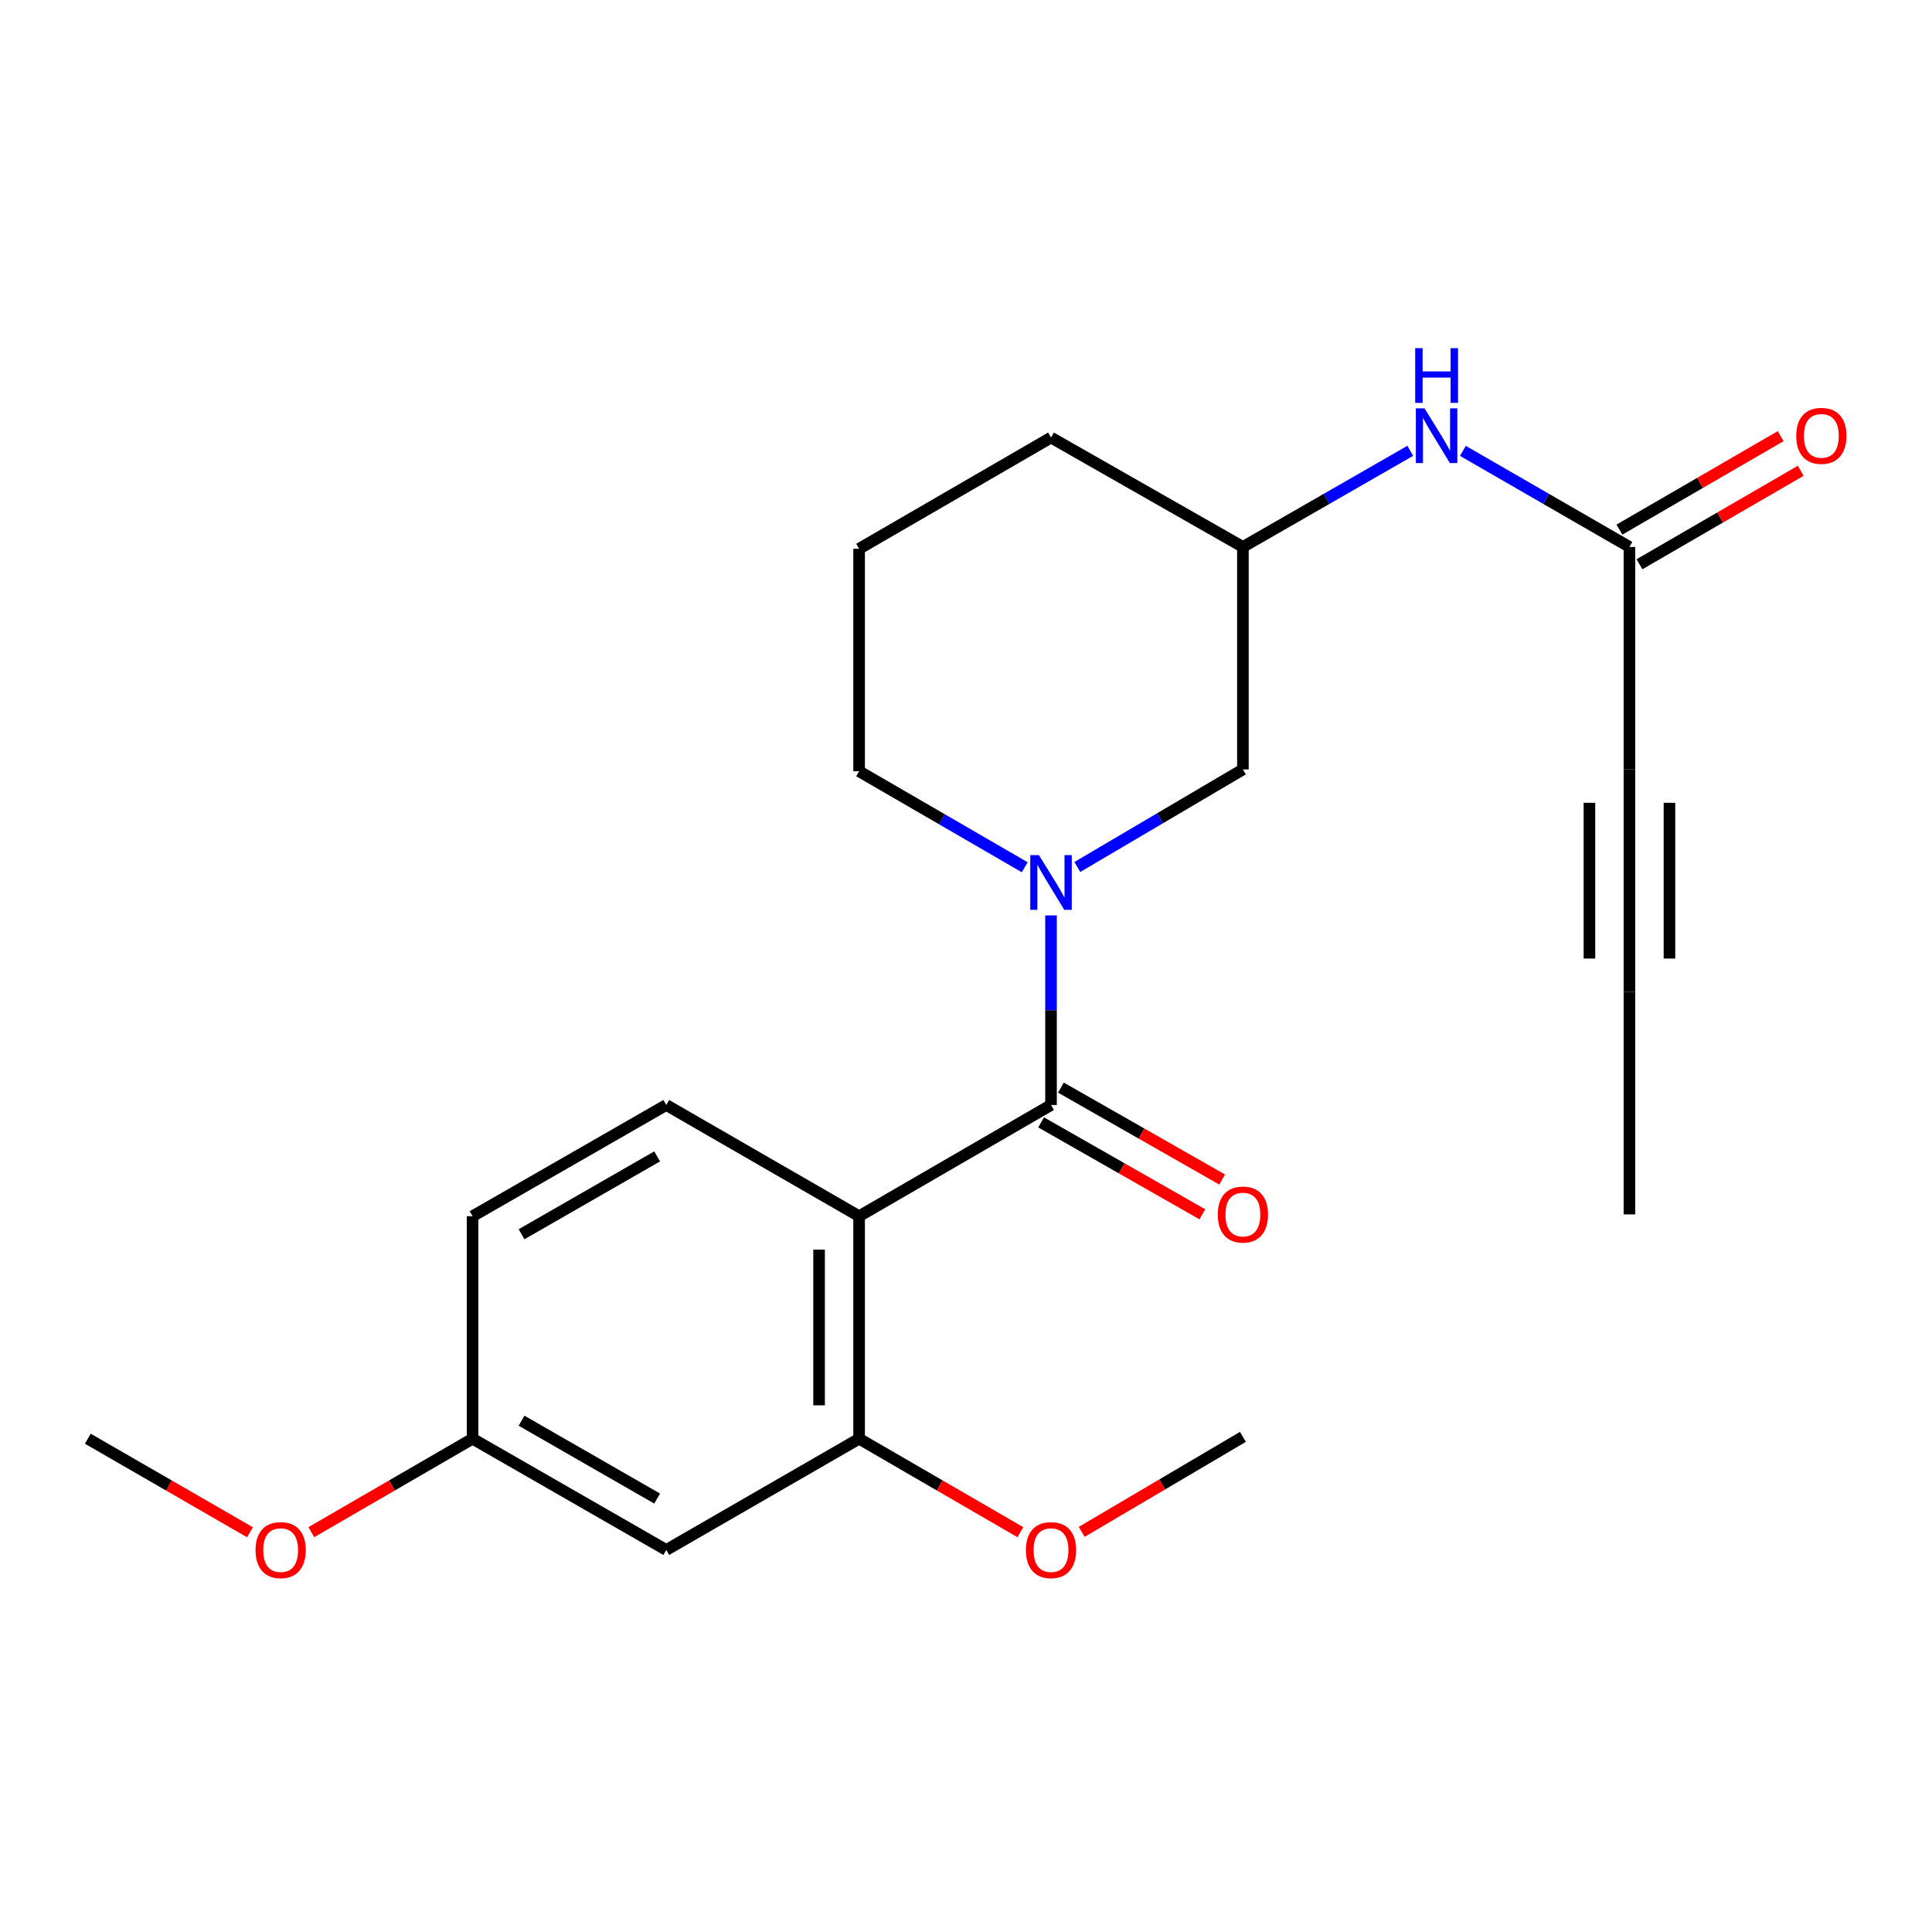 <?xml version='1.0' encoding='iso-8859-1'?>
<svg version='1.1' baseProfile='full'
              xmlns='http://www.w3.org/2000/svg'
                      xmlns:rdkit='http://www.rdkit.org/xml'
                      xmlns:xlink='http://www.w3.org/1999/xlink'
                  xml:space='preserve'
width='1000px' height='1000px' viewBox='0 0 1000 1000'>
<!-- END OF HEADER -->
<rect style='opacity:1.0;fill:#FFFFFF;stroke:none' width='1000' height='1000' x='0' y='0'> </rect>
<path class='bond-0' d='M 544.004,571.946 L 444.674,629.511' style='fill:none;fill-rule:evenodd;stroke:#000000;stroke-width:6px;stroke-linecap:butt;stroke-linejoin:miter;stroke-opacity:1' />
<path class='bond-1' d='M 544.004,571.946 L 544.004,522.882' style='fill:none;fill-rule:evenodd;stroke:#000000;stroke-width:6px;stroke-linecap:butt;stroke-linejoin:miter;stroke-opacity:1' />
<path class='bond-1' d='M 544.004,522.882 L 544.004,473.819' style='fill:none;fill-rule:evenodd;stroke:#0000FF;stroke-width:6px;stroke-linecap:butt;stroke-linejoin:miter;stroke-opacity:1' />
<path class='bond-10' d='M 538.875,580.944 L 580.605,604.734' style='fill:none;fill-rule:evenodd;stroke:#000000;stroke-width:6px;stroke-linecap:butt;stroke-linejoin:miter;stroke-opacity:1' />
<path class='bond-10' d='M 580.605,604.734 L 622.335,628.525' style='fill:none;fill-rule:evenodd;stroke:#FF0000;stroke-width:6px;stroke-linecap:butt;stroke-linejoin:miter;stroke-opacity:1' />
<path class='bond-10' d='M 549.134,562.947 L 590.865,586.738' style='fill:none;fill-rule:evenodd;stroke:#000000;stroke-width:6px;stroke-linecap:butt;stroke-linejoin:miter;stroke-opacity:1' />
<path class='bond-10' d='M 590.865,586.738 L 632.595,610.529' style='fill:none;fill-rule:evenodd;stroke:#FF0000;stroke-width:6px;stroke-linecap:butt;stroke-linejoin:miter;stroke-opacity:1' />
<path class='bond-2' d='M 444.674,629.511 L 444.674,744.677' style='fill:none;fill-rule:evenodd;stroke:#000000;stroke-width:6px;stroke-linecap:butt;stroke-linejoin:miter;stroke-opacity:1' />
<path class='bond-2' d='M 423.959,646.786 L 423.959,727.402' style='fill:none;fill-rule:evenodd;stroke:#000000;stroke-width:6px;stroke-linecap:butt;stroke-linejoin:miter;stroke-opacity:1' />
<path class='bond-5' d='M 444.674,629.511 L 344.861,571.946' style='fill:none;fill-rule:evenodd;stroke:#000000;stroke-width:6px;stroke-linecap:butt;stroke-linejoin:miter;stroke-opacity:1' />
<path class='bond-8' d='M 557.626,448.753 L 600.475,423.506' style='fill:none;fill-rule:evenodd;stroke:#0000FF;stroke-width:6px;stroke-linecap:butt;stroke-linejoin:miter;stroke-opacity:1' />
<path class='bond-8' d='M 600.475,423.506 L 643.323,398.259' style='fill:none;fill-rule:evenodd;stroke:#000000;stroke-width:6px;stroke-linecap:butt;stroke-linejoin:miter;stroke-opacity:1' />
<path class='bond-15' d='M 530.394,448.89 L 487.534,424.046' style='fill:none;fill-rule:evenodd;stroke:#0000FF;stroke-width:6px;stroke-linecap:butt;stroke-linejoin:miter;stroke-opacity:1' />
<path class='bond-15' d='M 487.534,424.046 L 444.674,399.202' style='fill:none;fill-rule:evenodd;stroke:#000000;stroke-width:6px;stroke-linecap:butt;stroke-linejoin:miter;stroke-opacity:1' />
<path class='bond-7' d='M 444.674,744.677 L 344.861,802.254' style='fill:none;fill-rule:evenodd;stroke:#000000;stroke-width:6px;stroke-linecap:butt;stroke-linejoin:miter;stroke-opacity:1' />
<path class='bond-16' d='M 444.674,744.677 L 486.404,768.866' style='fill:none;fill-rule:evenodd;stroke:#000000;stroke-width:6px;stroke-linecap:butt;stroke-linejoin:miter;stroke-opacity:1' />
<path class='bond-16' d='M 486.404,768.866 L 528.134,793.055' style='fill:none;fill-rule:evenodd;stroke:#FF0000;stroke-width:6px;stroke-linecap:butt;stroke-linejoin:miter;stroke-opacity:1' />
<path class='bond-3' d='M 843.399,398.259 L 843.399,283.093' style='fill:none;fill-rule:evenodd;stroke:#000000;stroke-width:6px;stroke-linecap:butt;stroke-linejoin:miter;stroke-opacity:1' />
<path class='bond-6' d='M 843.399,398.259 L 843.399,513.413' style='fill:none;fill-rule:evenodd;stroke:#000000;stroke-width:6px;stroke-linecap:butt;stroke-linejoin:miter;stroke-opacity:1' />
<path class='bond-6' d='M 822.684,415.532 L 822.684,496.14' style='fill:none;fill-rule:evenodd;stroke:#000000;stroke-width:6px;stroke-linecap:butt;stroke-linejoin:miter;stroke-opacity:1' />
<path class='bond-6' d='M 864.114,415.532 L 864.114,496.14' style='fill:none;fill-rule:evenodd;stroke:#000000;stroke-width:6px;stroke-linecap:butt;stroke-linejoin:miter;stroke-opacity:1' />
<path class='bond-4' d='M 843.399,283.093 L 800.303,258.233' style='fill:none;fill-rule:evenodd;stroke:#000000;stroke-width:6px;stroke-linecap:butt;stroke-linejoin:miter;stroke-opacity:1' />
<path class='bond-4' d='M 800.303,258.233 L 757.206,233.373' style='fill:none;fill-rule:evenodd;stroke:#0000FF;stroke-width:6px;stroke-linecap:butt;stroke-linejoin:miter;stroke-opacity:1' />
<path class='bond-11' d='M 848.593,292.054 L 890.323,267.865' style='fill:none;fill-rule:evenodd;stroke:#000000;stroke-width:6px;stroke-linecap:butt;stroke-linejoin:miter;stroke-opacity:1' />
<path class='bond-11' d='M 890.323,267.865 L 932.053,243.676' style='fill:none;fill-rule:evenodd;stroke:#FF0000;stroke-width:6px;stroke-linecap:butt;stroke-linejoin:miter;stroke-opacity:1' />
<path class='bond-11' d='M 838.205,274.132 L 879.935,249.943' style='fill:none;fill-rule:evenodd;stroke:#000000;stroke-width:6px;stroke-linecap:butt;stroke-linejoin:miter;stroke-opacity:1' />
<path class='bond-11' d='M 879.935,249.943 L 921.665,225.754' style='fill:none;fill-rule:evenodd;stroke:#FF0000;stroke-width:6px;stroke-linecap:butt;stroke-linejoin:miter;stroke-opacity:1' />
<path class='bond-14' d='M 344.861,571.946 L 244.598,629.511' style='fill:none;fill-rule:evenodd;stroke:#000000;stroke-width:6px;stroke-linecap:butt;stroke-linejoin:miter;stroke-opacity:1' />
<path class='bond-14' d='M 340.136,598.545 L 269.952,638.841' style='fill:none;fill-rule:evenodd;stroke:#000000;stroke-width:6px;stroke-linecap:butt;stroke-linejoin:miter;stroke-opacity:1' />
<path class='bond-18' d='M 843.399,513.413 L 843.399,628.568' style='fill:none;fill-rule:evenodd;stroke:#000000;stroke-width:6px;stroke-linecap:butt;stroke-linejoin:miter;stroke-opacity:1' />
<path class='bond-24' d='M 344.861,802.254 L 244.598,744.677' style='fill:none;fill-rule:evenodd;stroke:#000000;stroke-width:6px;stroke-linecap:butt;stroke-linejoin:miter;stroke-opacity:1' />
<path class='bond-24' d='M 340.137,775.654 L 269.954,735.35' style='fill:none;fill-rule:evenodd;stroke:#000000;stroke-width:6px;stroke-linecap:butt;stroke-linejoin:miter;stroke-opacity:1' />
<path class='bond-12' d='M 643.323,398.259 L 643.323,283.093' style='fill:none;fill-rule:evenodd;stroke:#000000;stroke-width:6px;stroke-linecap:butt;stroke-linejoin:miter;stroke-opacity:1' />
<path class='bond-9' d='M 729.955,233.343 L 686.639,258.218' style='fill:none;fill-rule:evenodd;stroke:#0000FF;stroke-width:6px;stroke-linecap:butt;stroke-linejoin:miter;stroke-opacity:1' />
<path class='bond-9' d='M 686.639,258.218 L 643.323,283.093' style='fill:none;fill-rule:evenodd;stroke:#000000;stroke-width:6px;stroke-linecap:butt;stroke-linejoin:miter;stroke-opacity:1' />
<path class='bond-23' d='M 643.323,283.093 L 544.004,226.482' style='fill:none;fill-rule:evenodd;stroke:#000000;stroke-width:6px;stroke-linecap:butt;stroke-linejoin:miter;stroke-opacity:1' />
<path class='bond-13' d='M 244.598,744.677 L 244.598,629.511' style='fill:none;fill-rule:evenodd;stroke:#000000;stroke-width:6px;stroke-linecap:butt;stroke-linejoin:miter;stroke-opacity:1' />
<path class='bond-17' d='M 244.598,744.677 L 202.868,768.866' style='fill:none;fill-rule:evenodd;stroke:#000000;stroke-width:6px;stroke-linecap:butt;stroke-linejoin:miter;stroke-opacity:1' />
<path class='bond-17' d='M 202.868,768.866 L 161.138,793.055' style='fill:none;fill-rule:evenodd;stroke:#FF0000;stroke-width:6px;stroke-linecap:butt;stroke-linejoin:miter;stroke-opacity:1' />
<path class='bond-19' d='M 444.674,399.202 L 444.674,284.048' style='fill:none;fill-rule:evenodd;stroke:#000000;stroke-width:6px;stroke-linecap:butt;stroke-linejoin:miter;stroke-opacity:1' />
<path class='bond-21' d='M 559.887,792.894 L 601.605,768.308' style='fill:none;fill-rule:evenodd;stroke:#FF0000;stroke-width:6px;stroke-linecap:butt;stroke-linejoin:miter;stroke-opacity:1' />
<path class='bond-21' d='M 601.605,768.308 L 643.323,743.722' style='fill:none;fill-rule:evenodd;stroke:#000000;stroke-width:6px;stroke-linecap:butt;stroke-linejoin:miter;stroke-opacity:1' />
<path class='bond-22' d='M 129.387,793.094 L 87.421,768.885' style='fill:none;fill-rule:evenodd;stroke:#FF0000;stroke-width:6px;stroke-linecap:butt;stroke-linejoin:miter;stroke-opacity:1' />
<path class='bond-22' d='M 87.421,768.885 L 45.455,744.677' style='fill:none;fill-rule:evenodd;stroke:#000000;stroke-width:6px;stroke-linecap:butt;stroke-linejoin:miter;stroke-opacity:1' />
<path class='bond-20' d='M 444.674,284.048 L 544.004,226.482' style='fill:none;fill-rule:evenodd;stroke:#000000;stroke-width:6px;stroke-linecap:butt;stroke-linejoin:miter;stroke-opacity:1' />
<path  class='atom-2' d='M 537.744 442.62
L 547.024 457.62
Q 547.944 459.1, 549.424 461.78
Q 550.904 464.46, 550.984 464.62
L 550.984 442.62
L 554.744 442.62
L 554.744 470.94
L 550.864 470.94
L 540.904 454.54
Q 539.744 452.62, 538.504 450.42
Q 537.304 448.22, 536.944 447.54
L 536.944 470.94
L 533.264 470.94
L 533.264 442.62
L 537.744 442.62
' fill='#0000FF'/>
<path  class='atom-10' d='M 737.325 211.356
L 746.605 226.356
Q 747.525 227.836, 749.005 230.516
Q 750.485 233.196, 750.565 233.356
L 750.565 211.356
L 754.325 211.356
L 754.325 239.676
L 750.445 239.676
L 740.485 223.276
Q 739.325 221.356, 738.085 219.156
Q 736.885 216.956, 736.525 216.276
L 736.525 239.676
L 732.845 239.676
L 732.845 211.356
L 737.325 211.356
' fill='#0000FF'/>
<path  class='atom-10' d='M 732.505 180.204
L 736.345 180.204
L 736.345 192.244
L 750.825 192.244
L 750.825 180.204
L 754.665 180.204
L 754.665 208.524
L 750.825 208.524
L 750.825 195.444
L 736.345 195.444
L 736.345 208.524
L 732.505 208.524
L 732.505 180.204
' fill='#0000FF'/>
<path  class='atom-11' d='M 630.323 628.648
Q 630.323 621.848, 633.683 618.048
Q 637.043 614.248, 643.323 614.248
Q 649.603 614.248, 652.963 618.048
Q 656.323 621.848, 656.323 628.648
Q 656.323 635.528, 652.923 639.448
Q 649.523 643.328, 643.323 643.328
Q 637.083 643.328, 633.683 639.448
Q 630.323 635.568, 630.323 628.648
M 643.323 640.128
Q 647.643 640.128, 649.963 637.248
Q 652.323 634.328, 652.323 628.648
Q 652.323 623.088, 649.963 620.288
Q 647.643 617.448, 643.323 617.448
Q 639.003 617.448, 636.643 620.248
Q 634.323 623.048, 634.323 628.648
Q 634.323 634.368, 636.643 637.248
Q 639.003 640.128, 643.323 640.128
' fill='#FF0000'/>
<path  class='atom-12' d='M 929.729 225.596
Q 929.729 218.796, 933.089 214.996
Q 936.449 211.196, 942.729 211.196
Q 949.009 211.196, 952.369 214.996
Q 955.729 218.796, 955.729 225.596
Q 955.729 232.476, 952.329 236.396
Q 948.929 240.276, 942.729 240.276
Q 936.489 240.276, 933.089 236.396
Q 929.729 232.516, 929.729 225.596
M 942.729 237.076
Q 947.049 237.076, 949.369 234.196
Q 951.729 231.276, 951.729 225.596
Q 951.729 220.036, 949.369 217.236
Q 947.049 214.396, 942.729 214.396
Q 938.409 214.396, 936.049 217.196
Q 933.729 219.996, 933.729 225.596
Q 933.729 231.316, 936.049 234.196
Q 938.409 237.076, 942.729 237.076
' fill='#FF0000'/>
<path  class='atom-17' d='M 531.004 802.334
Q 531.004 795.534, 534.364 791.734
Q 537.724 787.934, 544.004 787.934
Q 550.284 787.934, 553.644 791.734
Q 557.004 795.534, 557.004 802.334
Q 557.004 809.214, 553.604 813.134
Q 550.204 817.014, 544.004 817.014
Q 537.764 817.014, 534.364 813.134
Q 531.004 809.254, 531.004 802.334
M 544.004 813.814
Q 548.324 813.814, 550.644 810.934
Q 553.004 808.014, 553.004 802.334
Q 553.004 796.774, 550.644 793.974
Q 548.324 791.134, 544.004 791.134
Q 539.684 791.134, 537.324 793.934
Q 535.004 796.734, 535.004 802.334
Q 535.004 808.054, 537.324 810.934
Q 539.684 813.814, 544.004 813.814
' fill='#FF0000'/>
<path  class='atom-18' d='M 132.268 802.334
Q 132.268 795.534, 135.628 791.734
Q 138.988 787.934, 145.268 787.934
Q 151.548 787.934, 154.908 791.734
Q 158.268 795.534, 158.268 802.334
Q 158.268 809.214, 154.868 813.134
Q 151.468 817.014, 145.268 817.014
Q 139.028 817.014, 135.628 813.134
Q 132.268 809.254, 132.268 802.334
M 145.268 813.814
Q 149.588 813.814, 151.908 810.934
Q 154.268 808.014, 154.268 802.334
Q 154.268 796.774, 151.908 793.974
Q 149.588 791.134, 145.268 791.134
Q 140.948 791.134, 138.588 793.934
Q 136.268 796.734, 136.268 802.334
Q 136.268 808.054, 138.588 810.934
Q 140.948 813.814, 145.268 813.814
' fill='#FF0000'/>
</svg>
